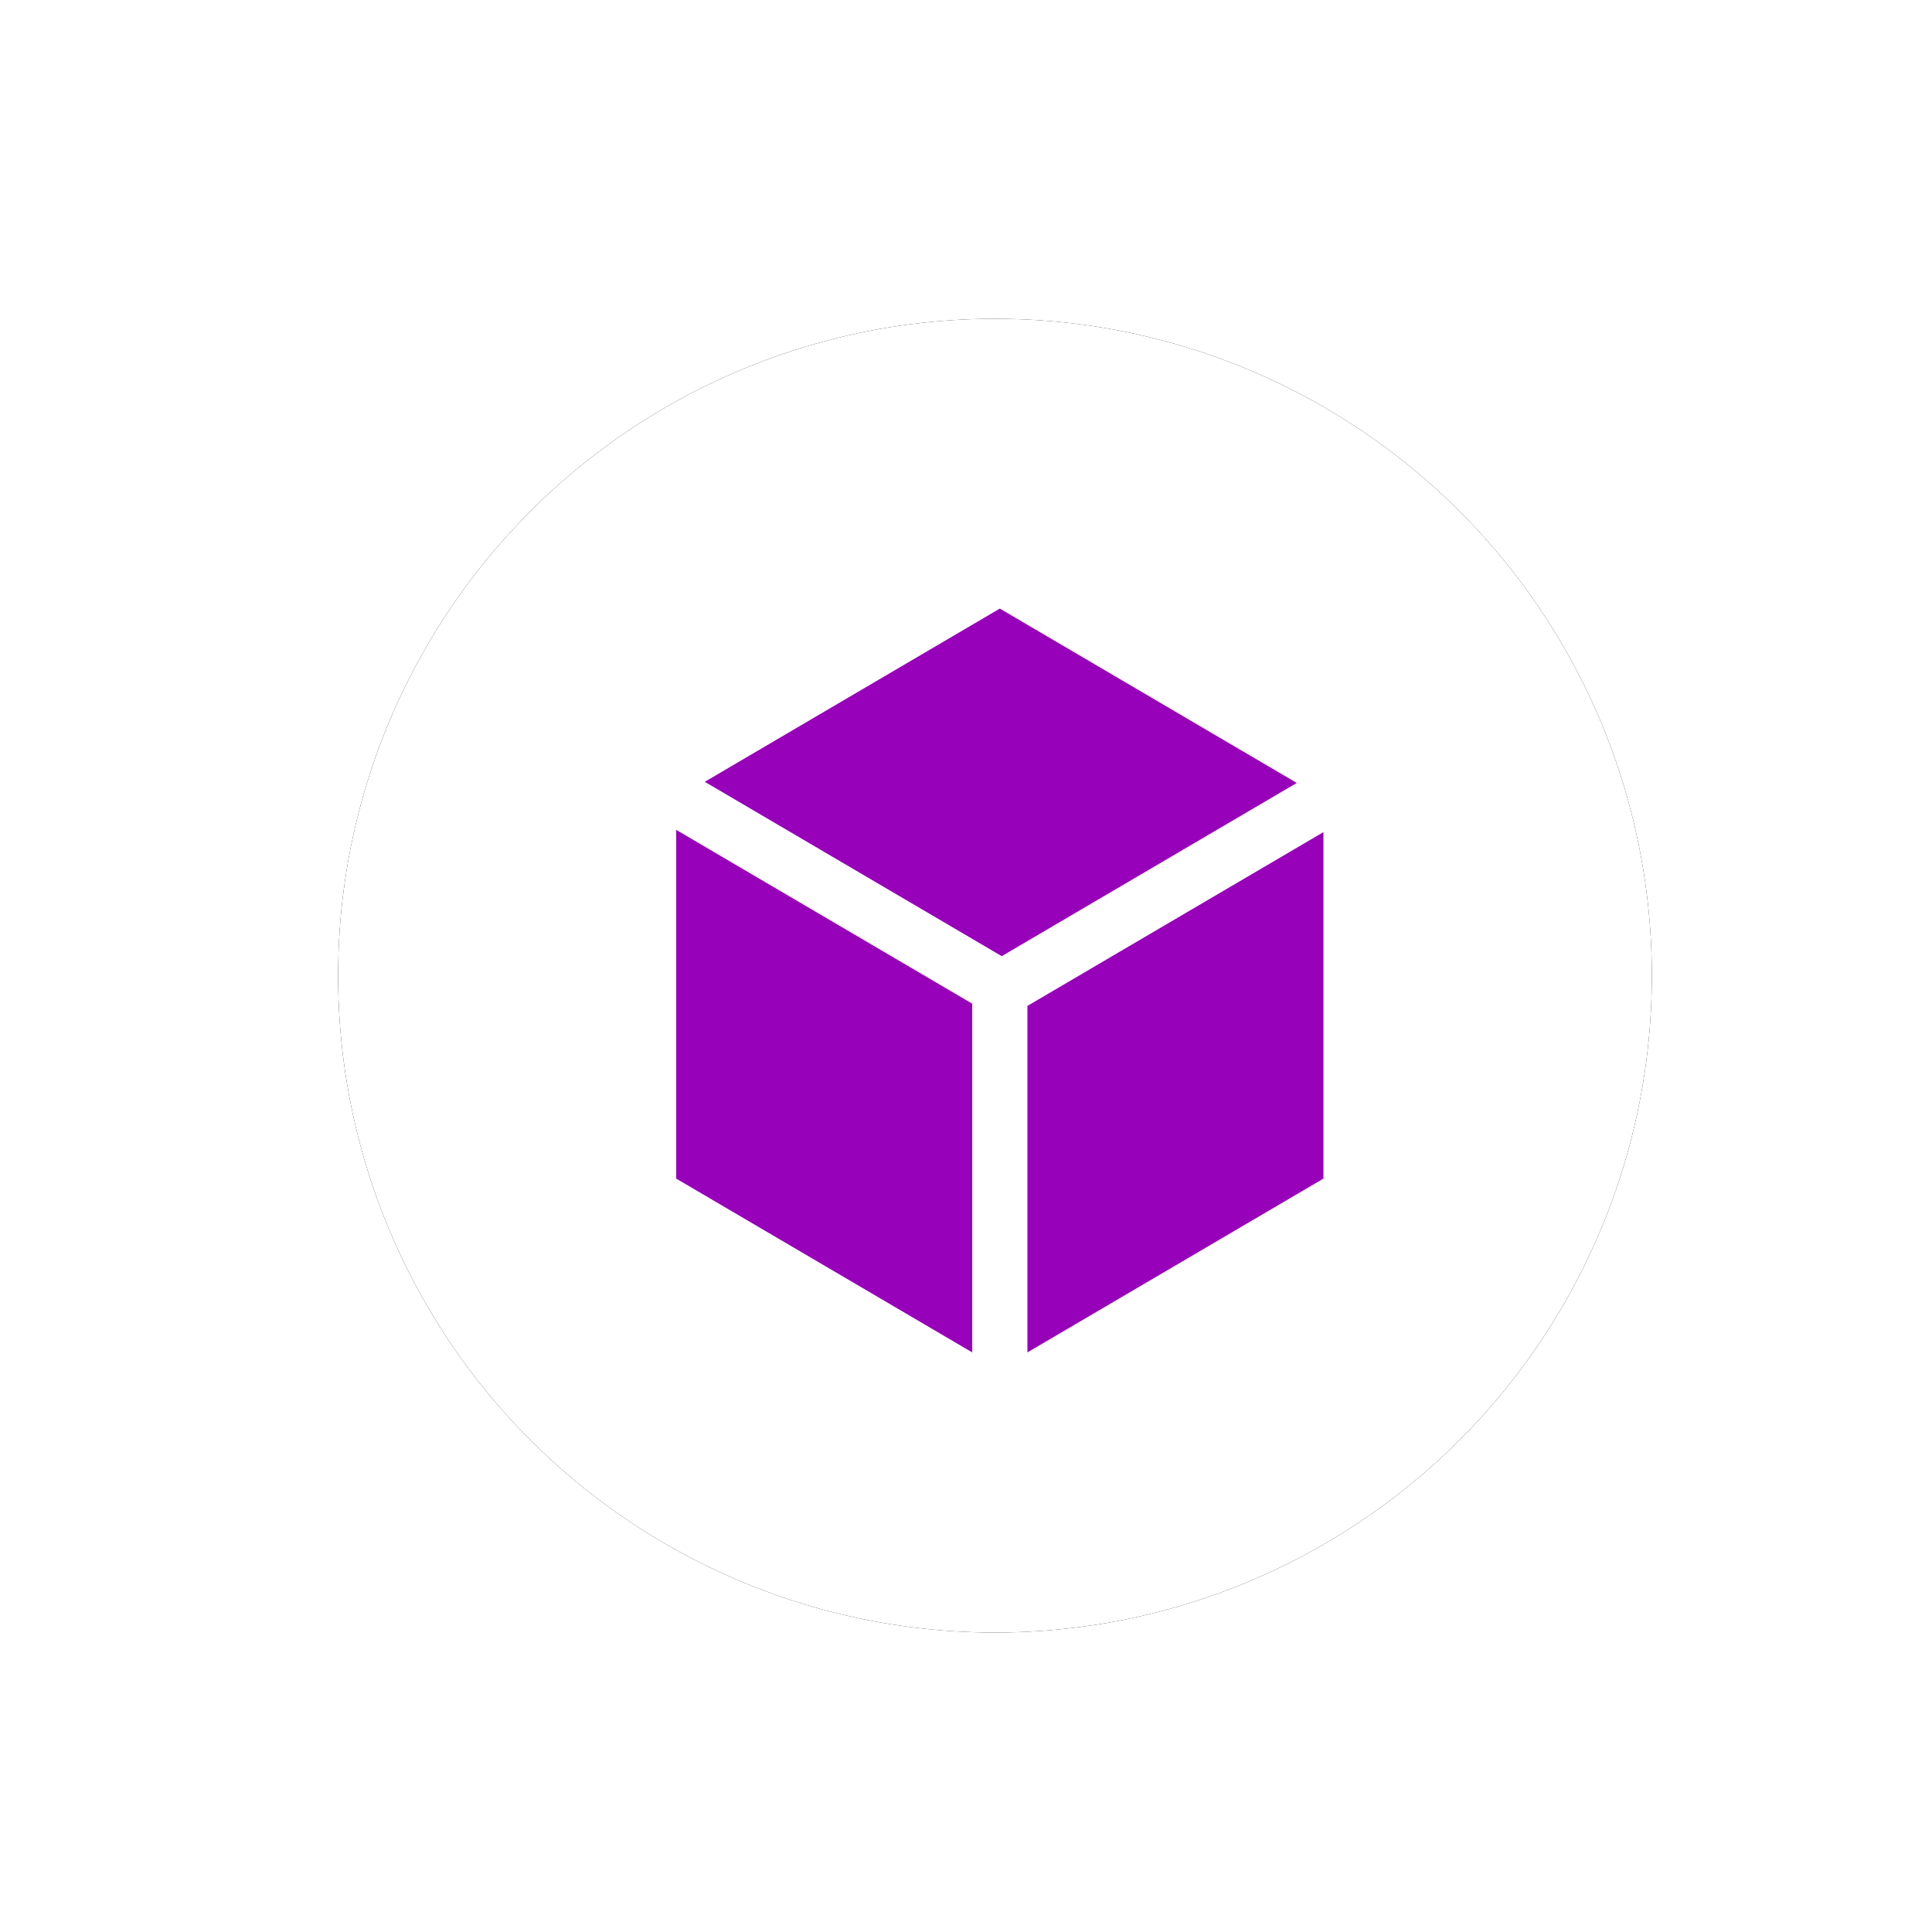 <?xml version="1.0" encoding="UTF-8" standalone="no"?>
<svg width="200px" height="200px" viewBox="0 0 200 200" version="1.1" xmlns="http://www.w3.org/2000/svg" xmlns:xlink="http://www.w3.org/1999/xlink">
    <!-- Generator: Sketch 47.1 (45422) - http://www.bohemiancoding.com/sketch -->
    <title>Group 7</title>
    <desc>Created with Sketch.</desc>
    <defs>
        <filter x="-1.5%" y="-1.5%" width="103.1%" height="103.1%" filterUnits="objectBoundingBox" id="filter-1">
            <feGaussianBlur stdDeviation="1" in="SourceGraphic"></feGaussianBlur>
        </filter>
        <circle id="path-2" cx="101" cy="99" r="68"></circle>
        <filter x="-8.8%" y="-8.8%" width="117.6%" height="117.6%" filterUnits="objectBoundingBox" id="filter-3">
            <feMorphology radius="0.5" operator="dilate" in="SourceAlpha" result="shadowSpreadOuter1"></feMorphology>
            <feOffset dx="0" dy="0" in="shadowSpreadOuter1" result="shadowOffsetOuter1"></feOffset>
            <feGaussianBlur stdDeviation="3.5" in="shadowOffsetOuter1" result="shadowBlurOuter1"></feGaussianBlur>
            <feColorMatrix values="0 0 0 0 0.35   0 0 0 0 0.343   0 0 0 0 0.343  0 0 0 0.5 0" type="matrix" in="shadowBlurOuter1"></feColorMatrix>
        </filter>
    </defs>
    <g id="Page-1" stroke="none" stroke-width="1" fill="none" fill-rule="evenodd">
        <g id="Desktop" transform="translate(-233, -3915)">
            <g id="icons" transform="translate(-252, 3839)">
                <g id="box-play-out" transform="translate(487, 78)">
                    <g id="Group-7">
                        <path d="M97.727,0 C43.753,0 0,43.753 0,97.726 C0,151.699 43.753,195.451 97.726,195.451 C151.698,195.451 195.451,151.699 195.451,97.726 C195.451,43.753 151.699,0 97.727,0 Z M13.463,87.354 L11.845,87.496 C11.005,77.895 13.46,68.822 18.189,61.569 C18.607,61.952 19.025,62.333 19.445,62.717 C14.978,69.621 12.665,78.239 13.463,87.354 Z M22.173,87.313 L20.555,87.455 C19.864,79.553 21.82,72.073 25.629,66.04 L26.888,67.191 C23.341,72.875 21.524,79.897 22.173,87.313 Z M97.727,136.483 C76.321,136.483 58.968,119.135 58.968,97.726 C58.968,76.319 76.321,58.968 97.727,58.968 C119.134,58.968 136.483,76.319 136.483,97.726 C136.483,119.135 119.134,136.483 97.727,136.483 Z M165.043,133.676 C169.947,128.134 172.894,121.051 172.894,113.346 L174.869,113.346 C174.869,121.558 171.705,129.098 166.448,134.976 L165.043,133.676 Z M172.76,139.515 C172.293,139.083 171.828,138.651 171.359,138.218 C177.503,131.498 181.22,122.817 181.22,113.345 L183.197,113.345 C183.199,123.325 179.261,132.462 172.76,139.515 Z M110.811,97.726 C110.811,104.951 104.953,110.81 97.727,110.81 C90.498,110.81 84.641,104.951 84.641,97.726 C84.641,90.498 90.498,84.641 97.727,84.641 C104.953,84.641 110.811,90.498 110.811,97.726 Z" id="Shape" fill="#FFFFFF" fill-rule="nonzero" opacity="0.184" filter="url(#filter-1)"></path>
                        <g id="Oval-12">
                            <use fill="black" fill-opacity="1" filter="url(#filter-3)" xlink:href="#path-2"></use>
                            <use fill="#FFFFFF" fill-rule="evenodd" xlink:href="#path-2"></use>
                        </g>
                        <g id="box-icon" transform="translate(68, 61)" fill-rule="nonzero" fill="#9801BA">
                            <path d="M33.5,-1.27897692e-13 L2.958,17.932 L33.698,35.981 L64.24,18.05 L33.5,-1.27897692e-13 Z M0,59.008 L30.642,76.999 L30.642,40.899 L0,22.907 L0,59.008 Z M36.357,41.132 L36.357,77 L67,59.008 L67,23.141 L36.357,41.132 Z" id="_x33_d_box"></path>
                        </g>
                    </g>
                </g>
            </g>
        </g>
    </g>
</svg>